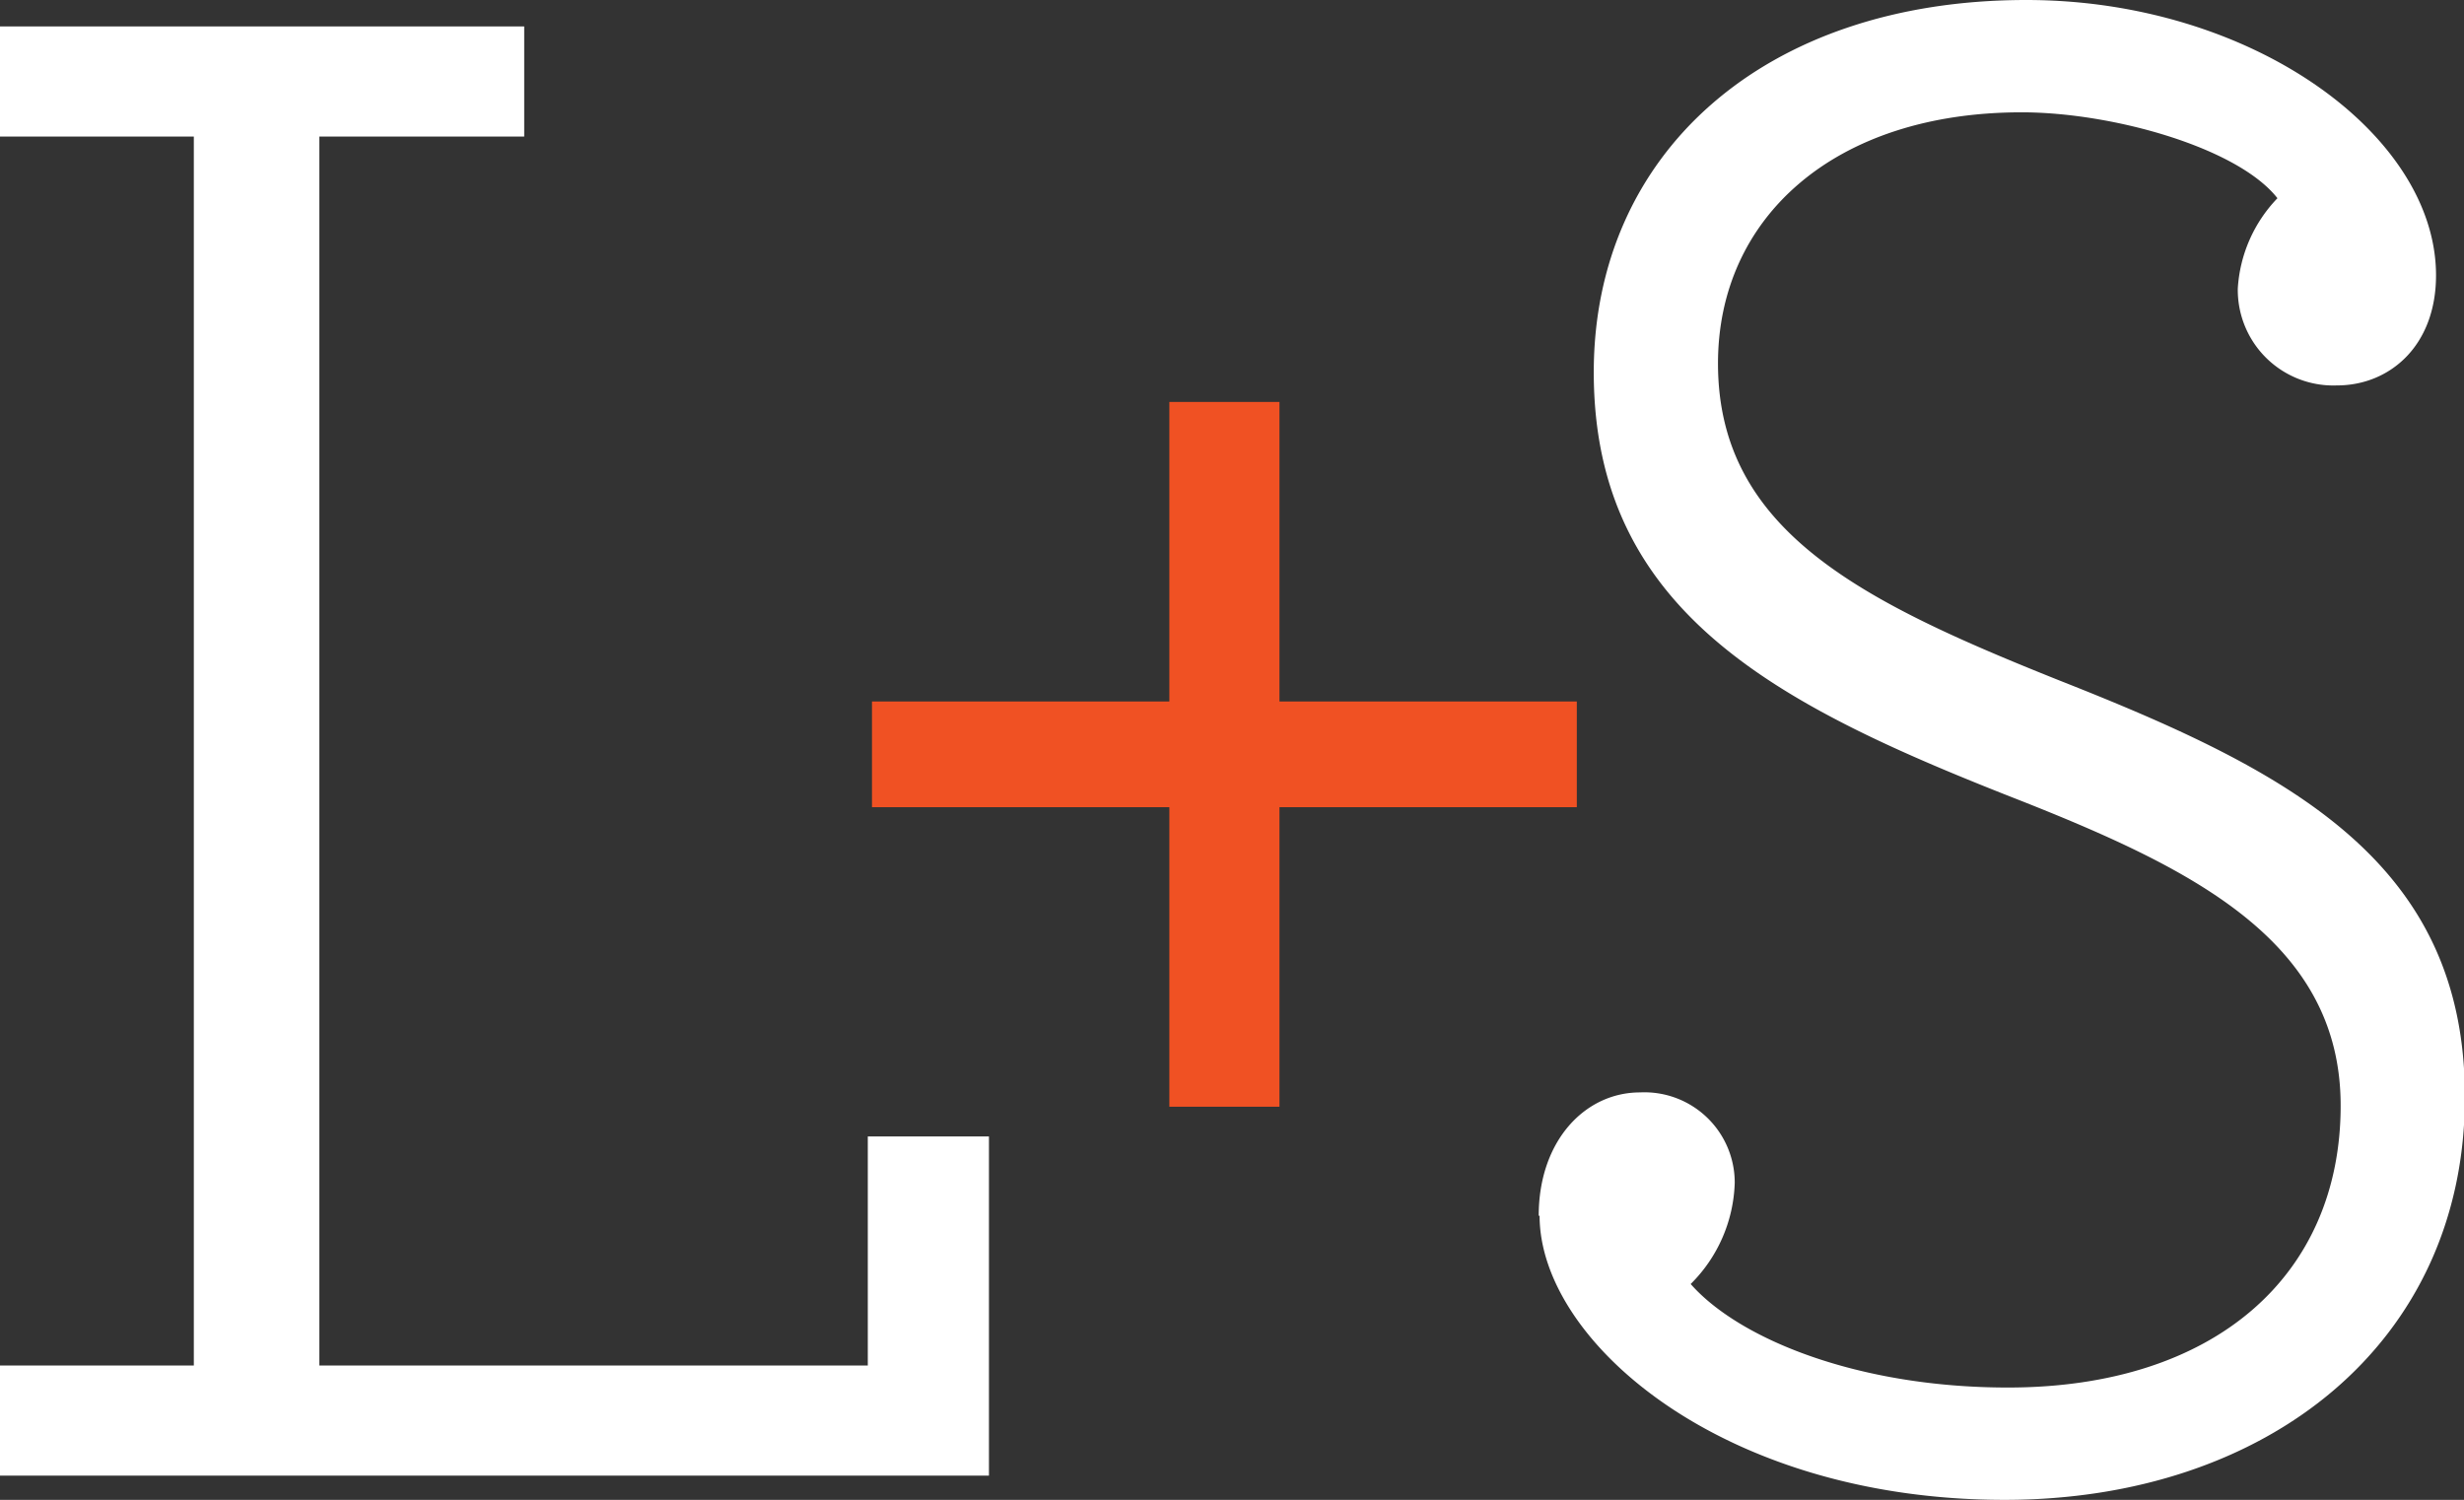 <svg xmlns="http://www.w3.org/2000/svg" xmlns:xlink="http://www.w3.org/1999/xlink" viewBox="0 0 111.87 68.1"><rect x="0" y="0" width="111.87" height="68.1" fill="#333333" stroke="none"/><defs><style>.cls-1{fill:none;}.cls-2{fill:#fff;}.cls-3{clip-path:url(#clip-path);}.cls-4{fill:#f05123;}</style><clipPath id="clip-path" transform="translate(0 0)"><rect class="cls-1" width="111.87" height="68.1"/></clipPath></defs><title>Asset 1</title><g id="Layer_2" data-name="Layer 2"><g id="Layer_1-2" data-name="Layer 1"><polygon class="cls-2" points="0 1.2 0 6.2 8.8 6.2 8.8 62 0 62 0 67 44.9 67 44.9 51.6 39.4 51.6 39.4 62 14.5 62 14.5 6.2 23.8 6.2 23.8 1.2 0 1.2"/><g class="cls-3"><path class="cls-2" d="M69.86,55.2c0-3.4,2.1-5.6,4.6-5.6a4.1,4.1,0,0,1,4.3,4.1,6.75,6.75,0,0,1-2,4.6c2.2,2.5,7.6,4.7,14.4,4.7,9.41,0,15.11-5.1,15.11-12.8,0-7.4-6.6-10.7-14.41-13.8-11-4.3-19.5-8.5-19.5-19.5C72.36,7,80.06,0,92,0c10.2,0,18.6,6.1,18.6,12.5,0,3.2-2.1,5-4.5,5a4.34,4.34,0,0,1-4.5-4.4,6.47,6.47,0,0,1,1.8-4.1c-1.8-2.3-7.5-3.9-11.61-3.9C83.26,5.1,78,9.9,78,16.5c0,7.6,6.5,10.8,15.51,14.4,10.4,4.1,18.4,8.2,18.4,18.9,0,11.2-9,18.3-20.9,18.3-12.81,0-21.11-7.2-21.11-12.9" transform="translate(0 0)"/></g><polygon class="cls-4" points="53.09 36.65 39.59 36.65 39.59 31.85 53.09 31.85 53.09 18.25 58.09 18.25 58.09 31.85 71.59 31.85 71.59 36.65 58.09 36.65 58.09 50.25 53.09 50.25 53.09 36.65"/></g></g></svg>